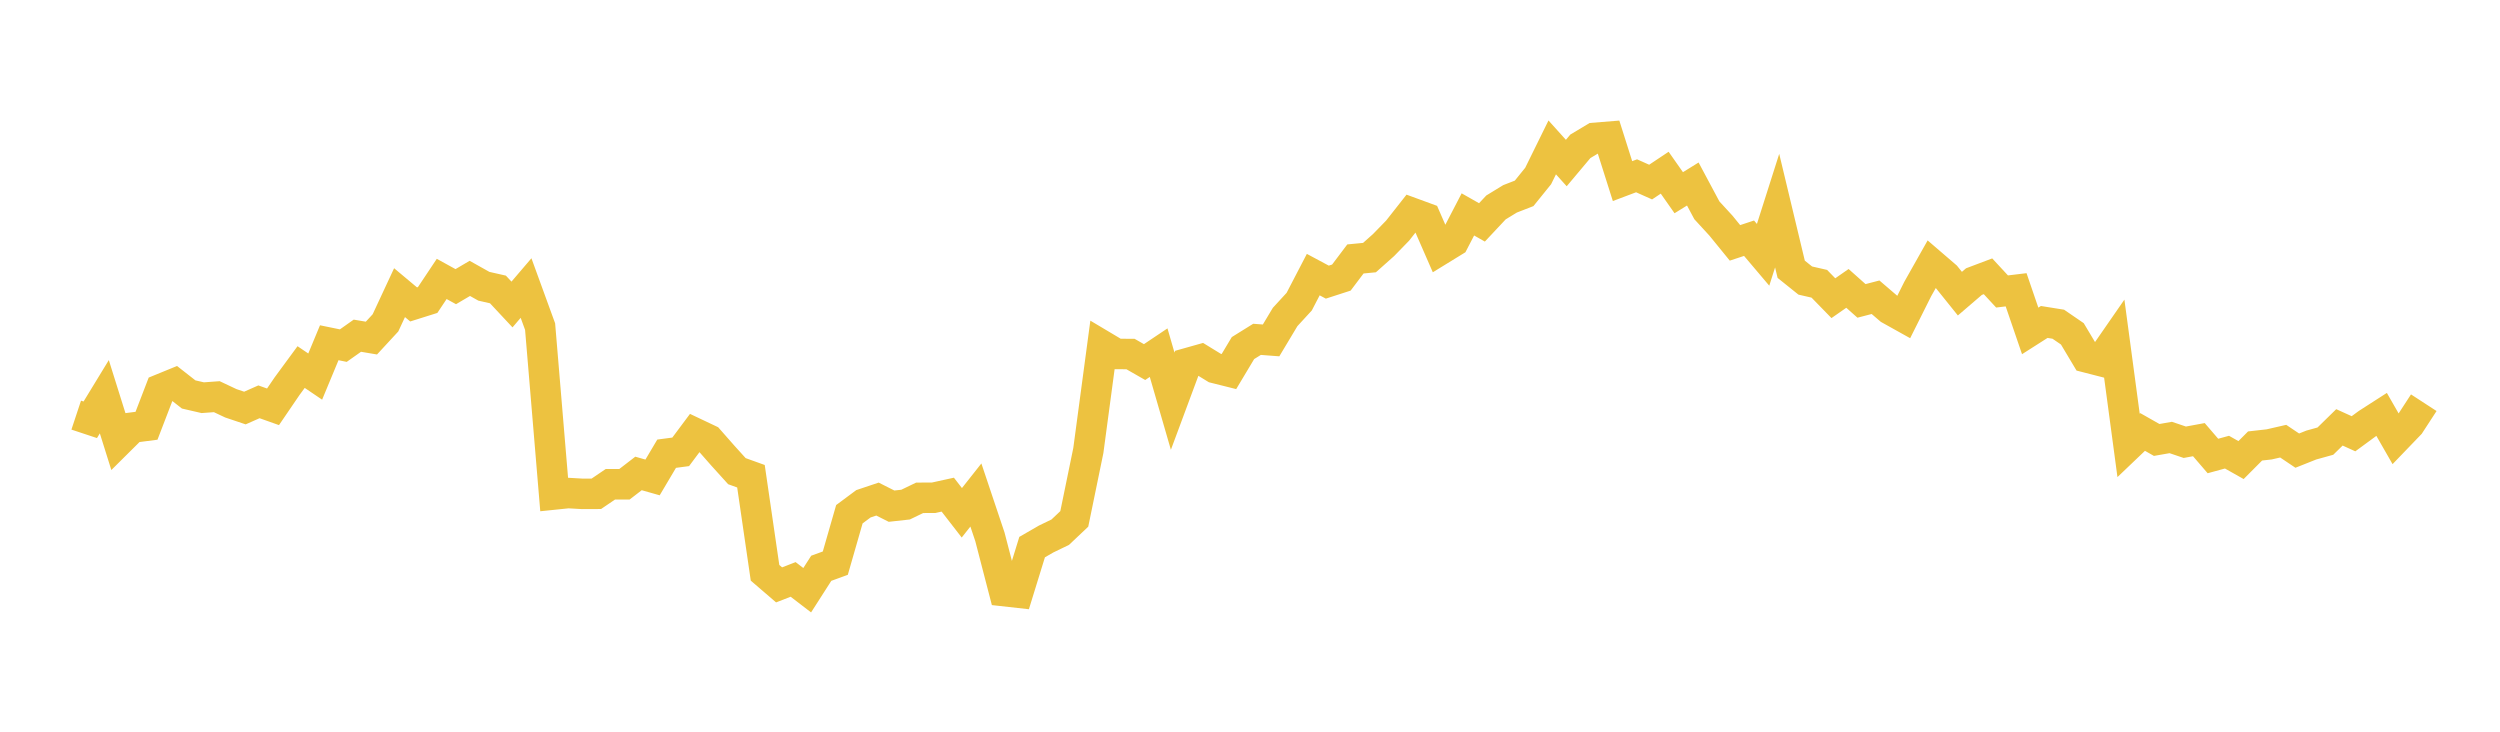 <svg width="164" height="48" xmlns="http://www.w3.org/2000/svg" xmlns:xlink="http://www.w3.org/1999/xlink"><path fill="none" stroke="rgb(237,194,64)" stroke-width="2" d="M5,27.232L5.922,27.538L6.844,26.026L7.766,28.966L8.689,28.05L9.611,27.93L10.533,25.531L11.455,25.154L12.377,25.876L13.299,26.089L14.222,26.022L15.144,26.457L16.066,26.767L16.988,26.359L17.91,26.687L18.832,25.334L19.754,24.079L20.677,24.704L21.599,22.484L22.521,22.673L23.443,22.022L24.365,22.178L25.287,21.18L26.21,19.198L27.132,19.97L28.054,19.68L28.976,18.297L29.898,18.805L30.82,18.262L31.743,18.779L32.665,18.988L33.587,19.975L34.509,18.895L35.431,21.425L36.353,32.439L37.275,32.344L38.198,32.397L39.12,32.393L40.042,31.767L40.964,31.768L41.886,31.058L42.808,31.32L43.731,29.763L44.653,29.641L45.575,28.405L46.497,28.842L47.419,29.89L48.341,30.909L49.263,31.241L50.186,37.575L51.108,38.368L52.03,38.01L52.952,38.718L53.874,37.279L54.796,36.943L55.719,33.733L56.641,33.048L57.563,32.739L58.485,33.204L59.407,33.102L60.329,32.657L61.251,32.652L62.174,32.449L63.096,33.639L64.018,32.472L64.94,35.222L65.862,38.777L66.784,38.88L67.707,35.89L68.629,35.358L69.551,34.912L70.473,34.04L71.395,29.553L72.317,22.669L73.24,23.219L74.162,23.225L75.084,23.752L76.006,23.134L76.928,26.318L77.85,23.837L78.772,23.577L79.695,24.143L80.617,24.374L81.539,22.834L82.461,22.261L83.383,22.331L84.305,20.793L85.228,19.788L86.15,18.014L87.072,18.508L87.994,18.209L88.916,16.987L89.838,16.898L90.76,16.078L91.683,15.13L92.605,13.958L93.527,14.296L94.449,16.408L95.371,15.841L96.293,14.065L97.216,14.589L98.138,13.606L99.06,13.043L99.982,12.685L100.904,11.544L101.826,9.67L102.749,10.695L103.671,9.598L104.593,9.046L105.515,8.971L106.437,11.88L107.359,11.532L108.281,11.944L109.204,11.329L110.126,12.642L111.048,12.071L111.97,13.796L112.892,14.8L113.814,15.932L114.737,15.627L115.659,16.716L116.581,13.818L117.503,17.664L118.425,18.404L119.347,18.615L120.269,19.561L121.192,18.918L122.114,19.739L123.036,19.499L123.958,20.29L124.88,20.804L125.802,18.961L126.725,17.324L127.647,18.117L128.569,19.264L129.491,18.473L130.413,18.125L131.335,19.121L132.257,19.01L133.18,21.708L134.102,21.12L135.024,21.268L135.946,21.9L136.868,23.443L137.79,23.68L138.713,22.347L139.635,29.218L140.557,28.338L141.479,28.861L142.401,28.699L143.323,29.011L144.246,28.841L145.168,29.913L146.09,29.661L147.012,30.181L147.934,29.256L148.856,29.152L149.778,28.941L150.701,29.561L151.623,29.194L152.545,28.938L153.467,28.035L154.389,28.454L155.311,27.778L156.234,27.185L157.156,28.793L158.078,27.835L159,26.418"></path></svg>